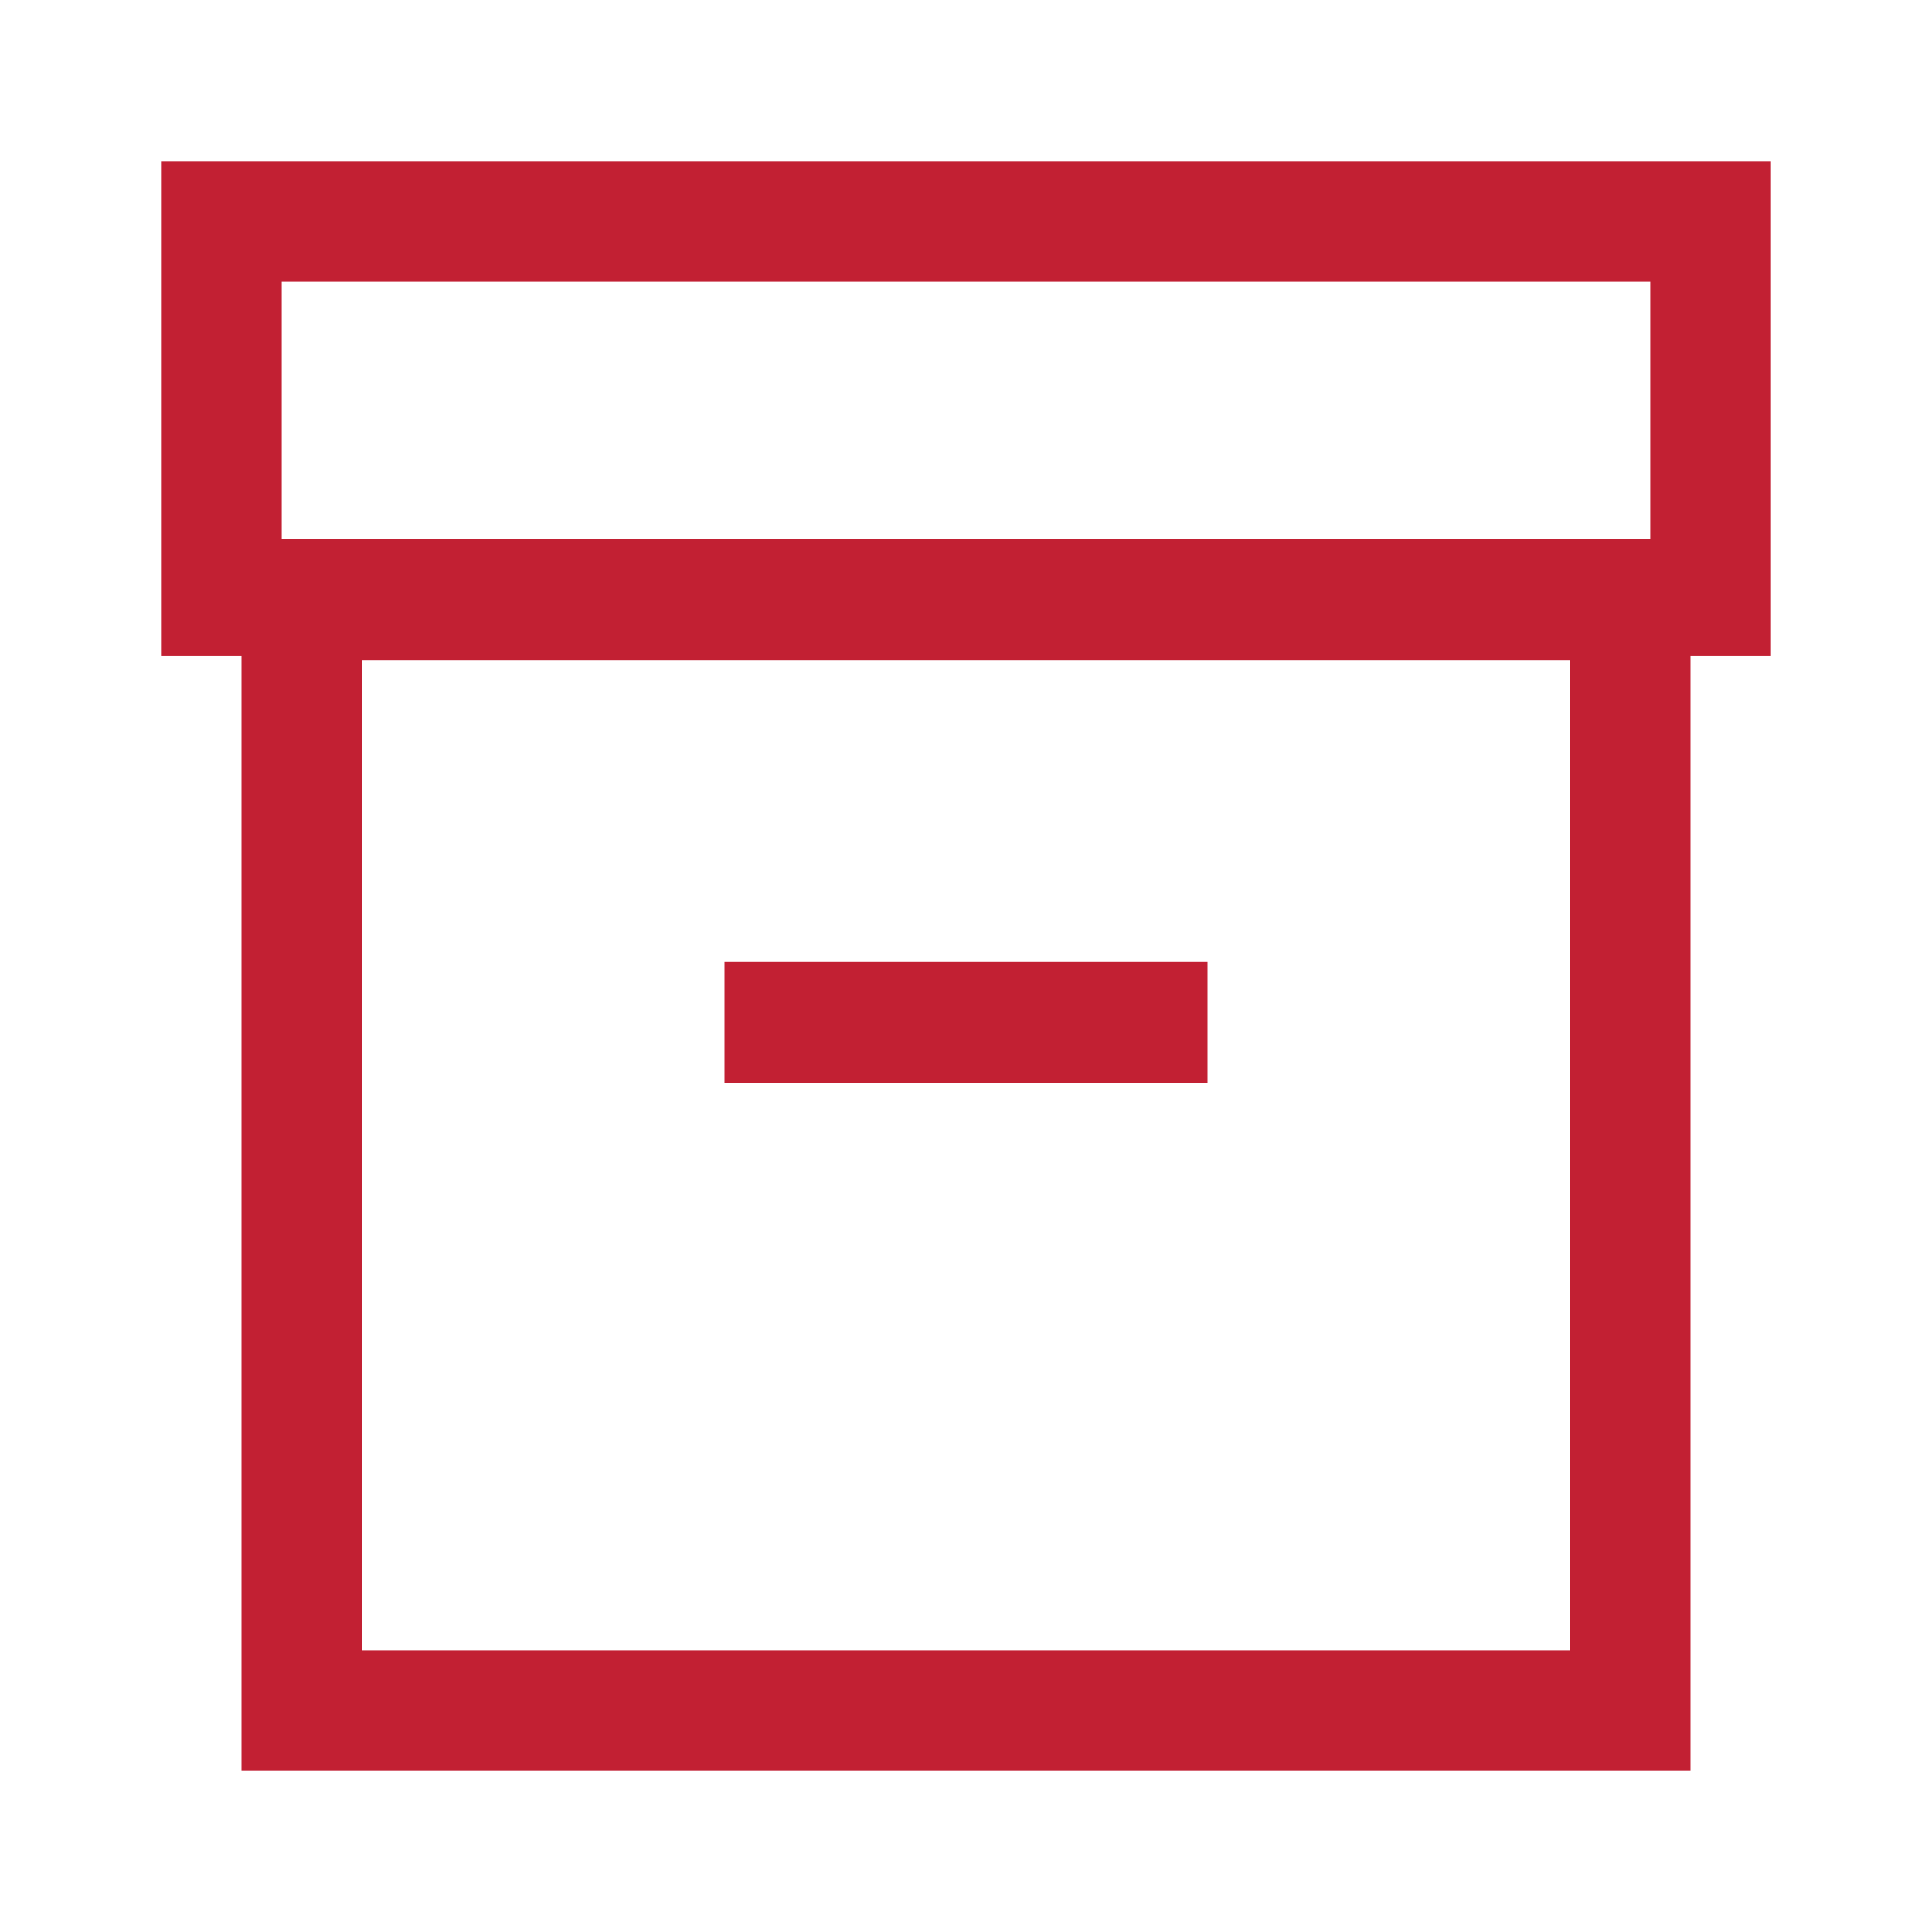 <?xml version="1.0" encoding="utf-8"?>
<!-- Generator: Adobe Illustrator 26.3.1, SVG Export Plug-In . SVG Version: 6.00 Build 0)  -->
<svg version="1.1" id="Layer_1" xmlns="http://www.w3.org/2000/svg" xmlns:xlink="http://www.w3.org/1999/xlink" x="0px" y="0px"
	 viewBox="0 0 48 48" style="enable-background:new 0 0 48 48;" xml:space="preserve">
<style type="text/css">
	.st0{fill:#C22033;}
</style>
<path class="st0" d="M6,44V16.3H4V4h40v12.3h-2V44H6z M9,41h30V16.4H9V41z M7,13.4h34V7H7V13.4z M18,26.9h12v-3H18V26.9z M9,41V16.4
	V41z"/>
</svg>
